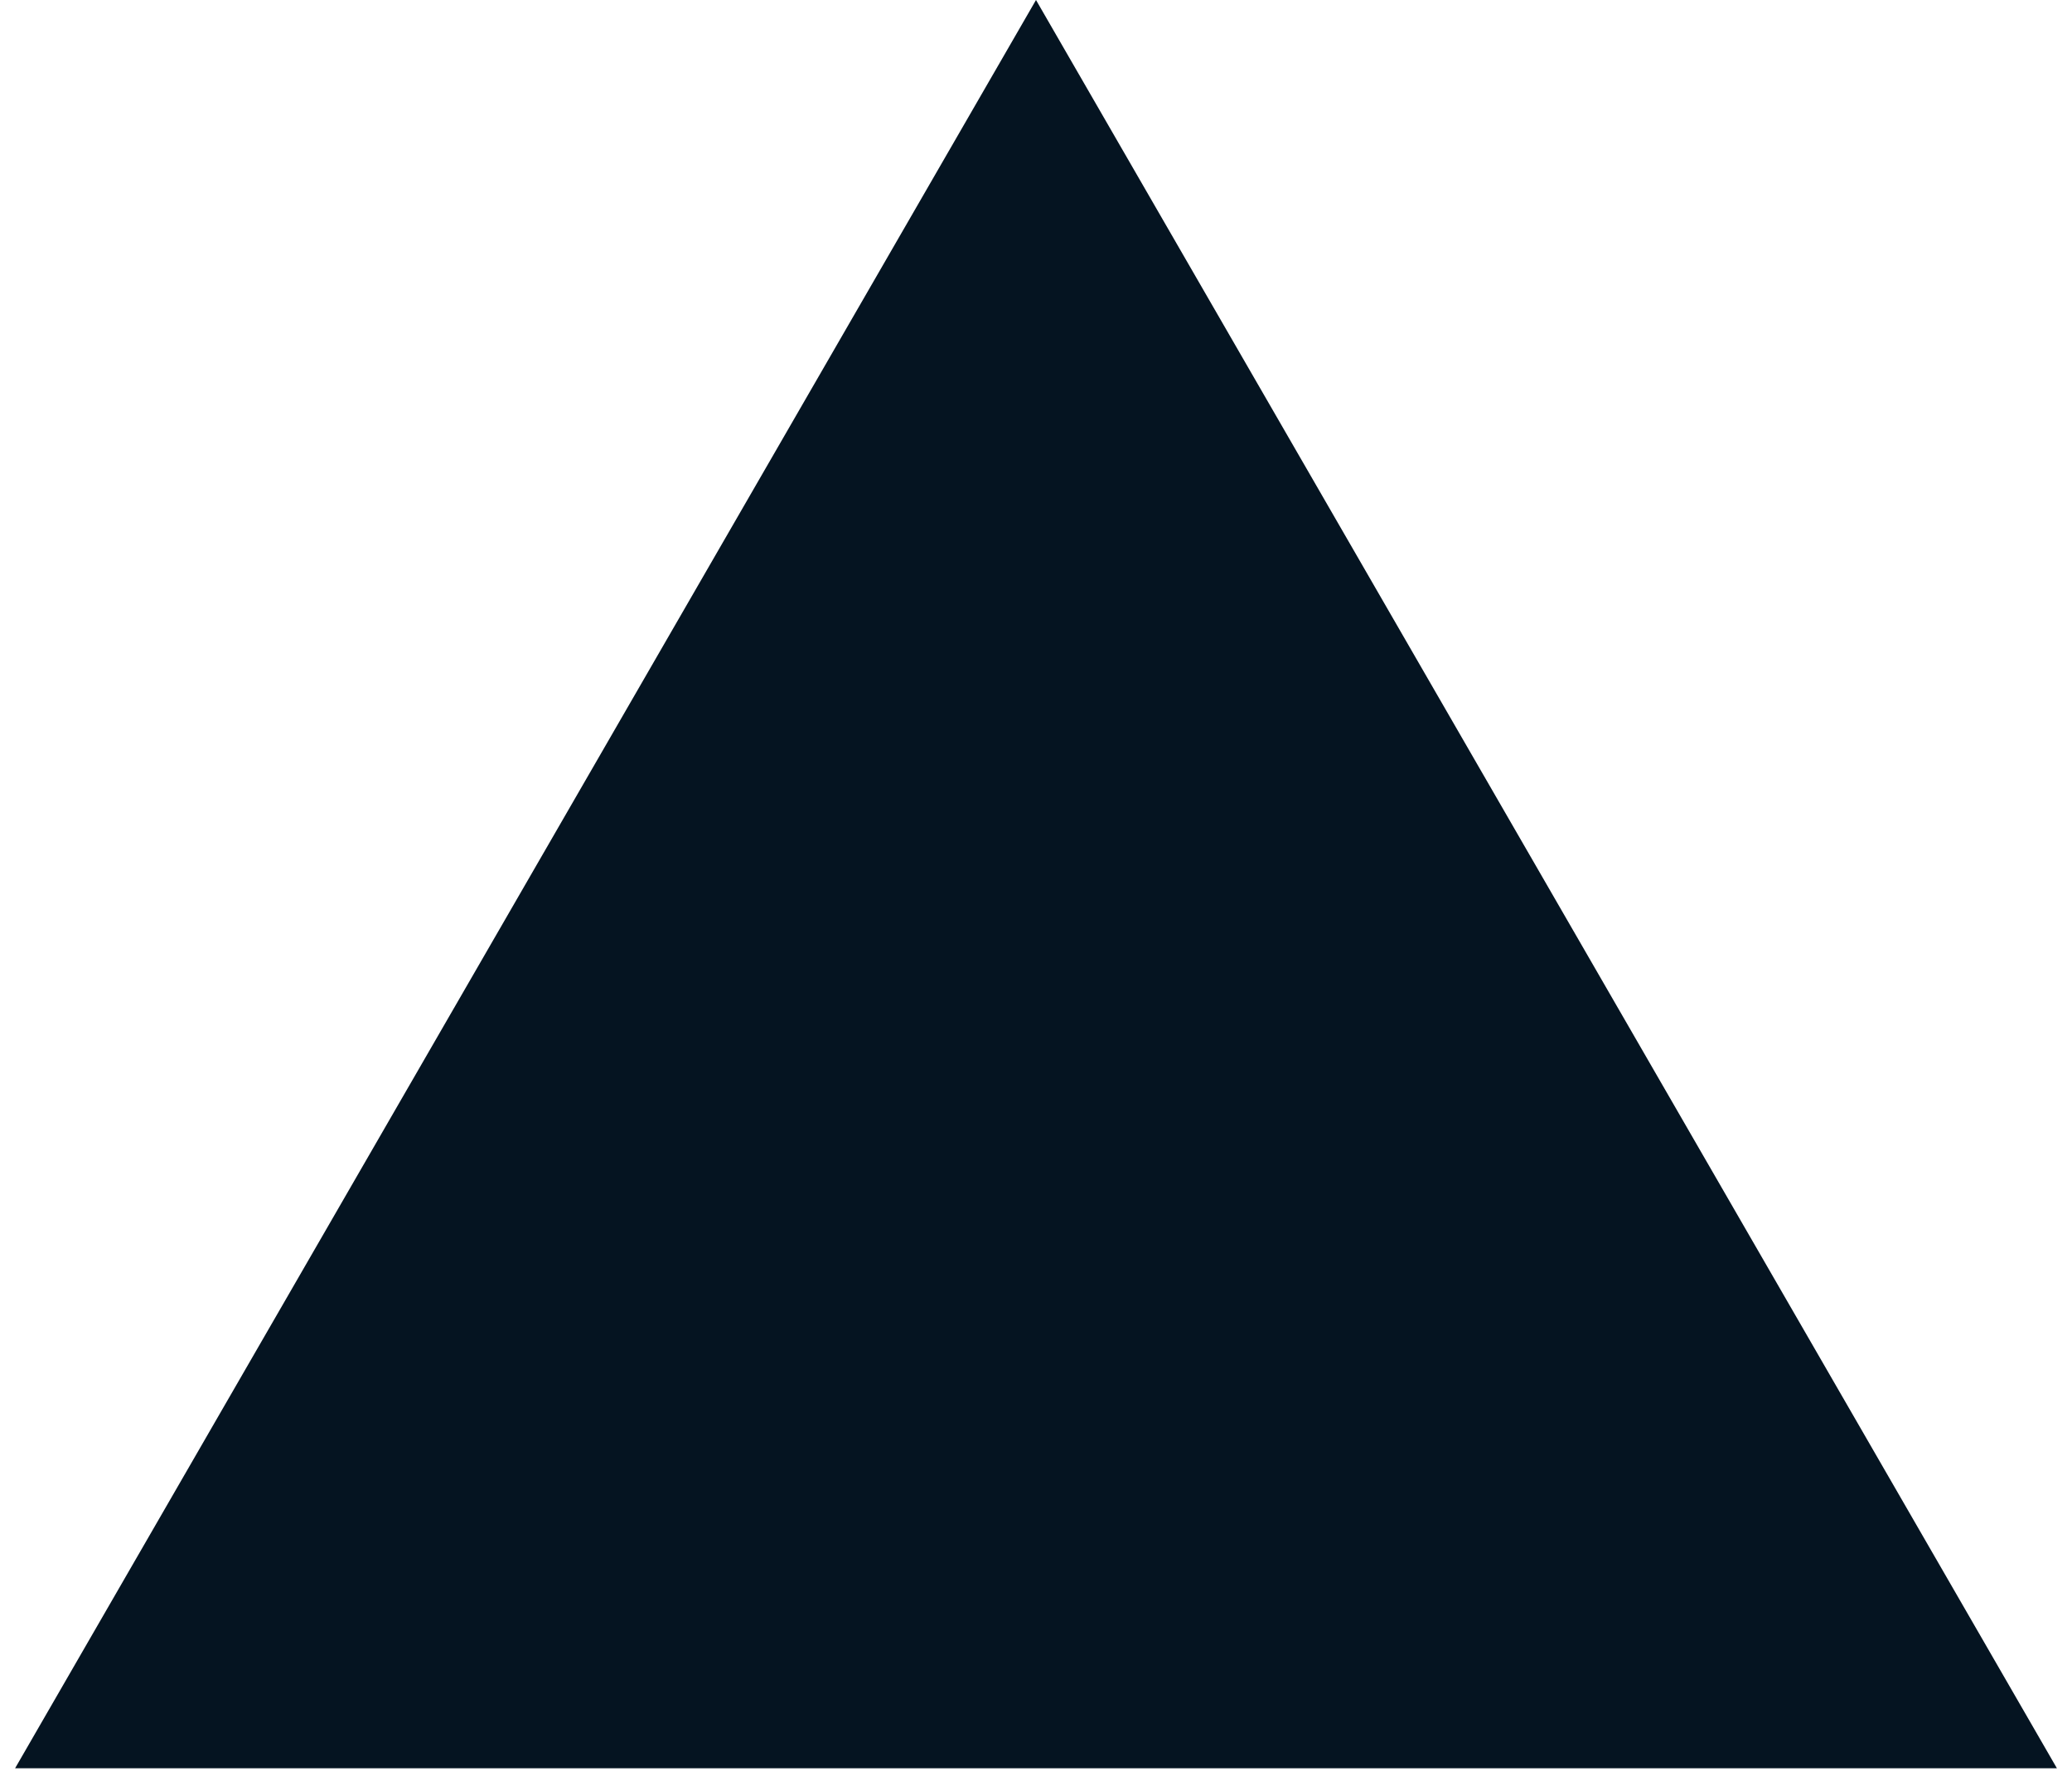 <?xml version="1.0" encoding="UTF-8"?> <svg xmlns="http://www.w3.org/2000/svg" width="29" height="25" viewBox="0 0 29 25" fill="none"><path d="M14.5 0L28.789 24.75H0.211L14.5 0Z" fill="#051421"></path></svg> 